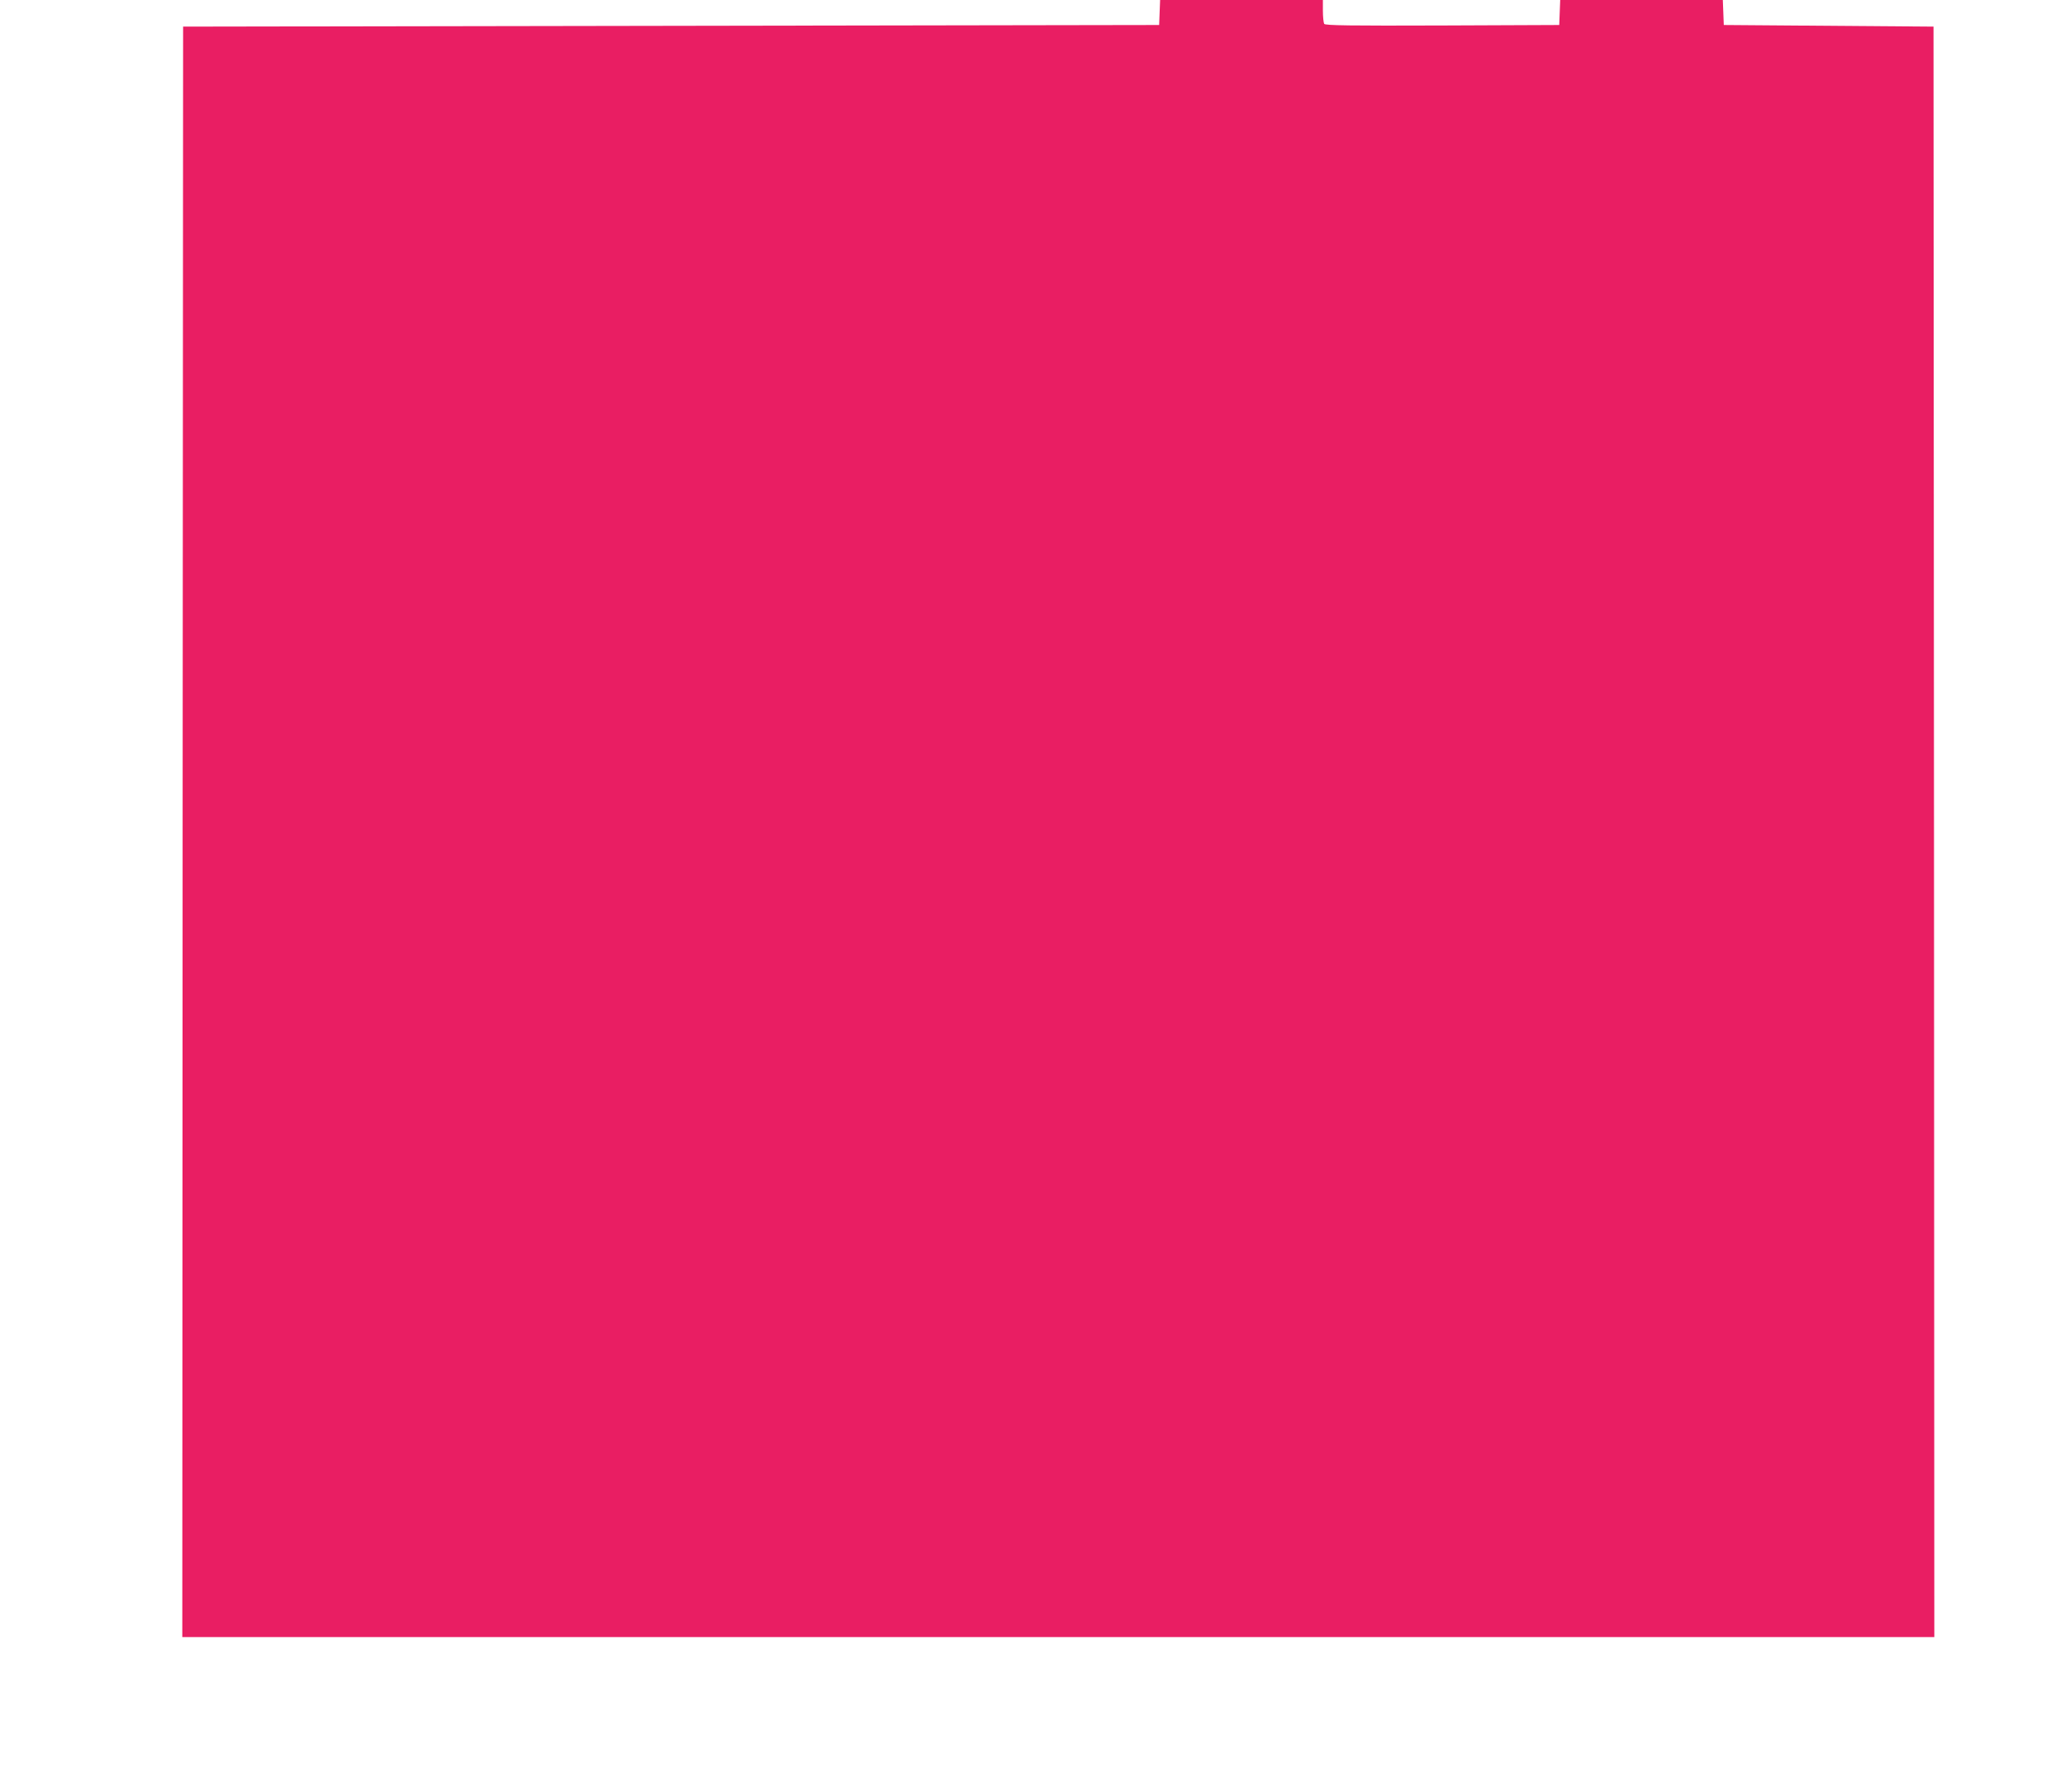 <?xml version="1.0" standalone="no"?>
<!DOCTYPE svg PUBLIC "-//W3C//DTD SVG 20010904//EN"
 "http://www.w3.org/TR/2001/REC-SVG-20010904/DTD/svg10.dtd">
<svg version="1.0" xmlns="http://www.w3.org/2000/svg"
 width="1280pt" height="1111pt" viewBox="0 0 1280 1111"
 preserveAspectRatio="xMidYMid meet">
<g transform="translate(0,1111) scale(0.1,-0.1)"
fill="#e91e63" stroke="none">
<path d="M7188 11033 l-3 -78 -3025 -5 -3025 -5 -3 -4992 -2 -4993 5430 0
5430 0 -2 4993 -3 4992 -650 5 -650 5 -3 78 -3 77 -504 0 -504 0 -3 -77 -3
-78 -724 -3 c-573 -2 -726 0 -733 10 -4 7 -8 43 -8 81 l0 67 -505 0 -504 0 -3
-77z"/>
</g>
</svg>
